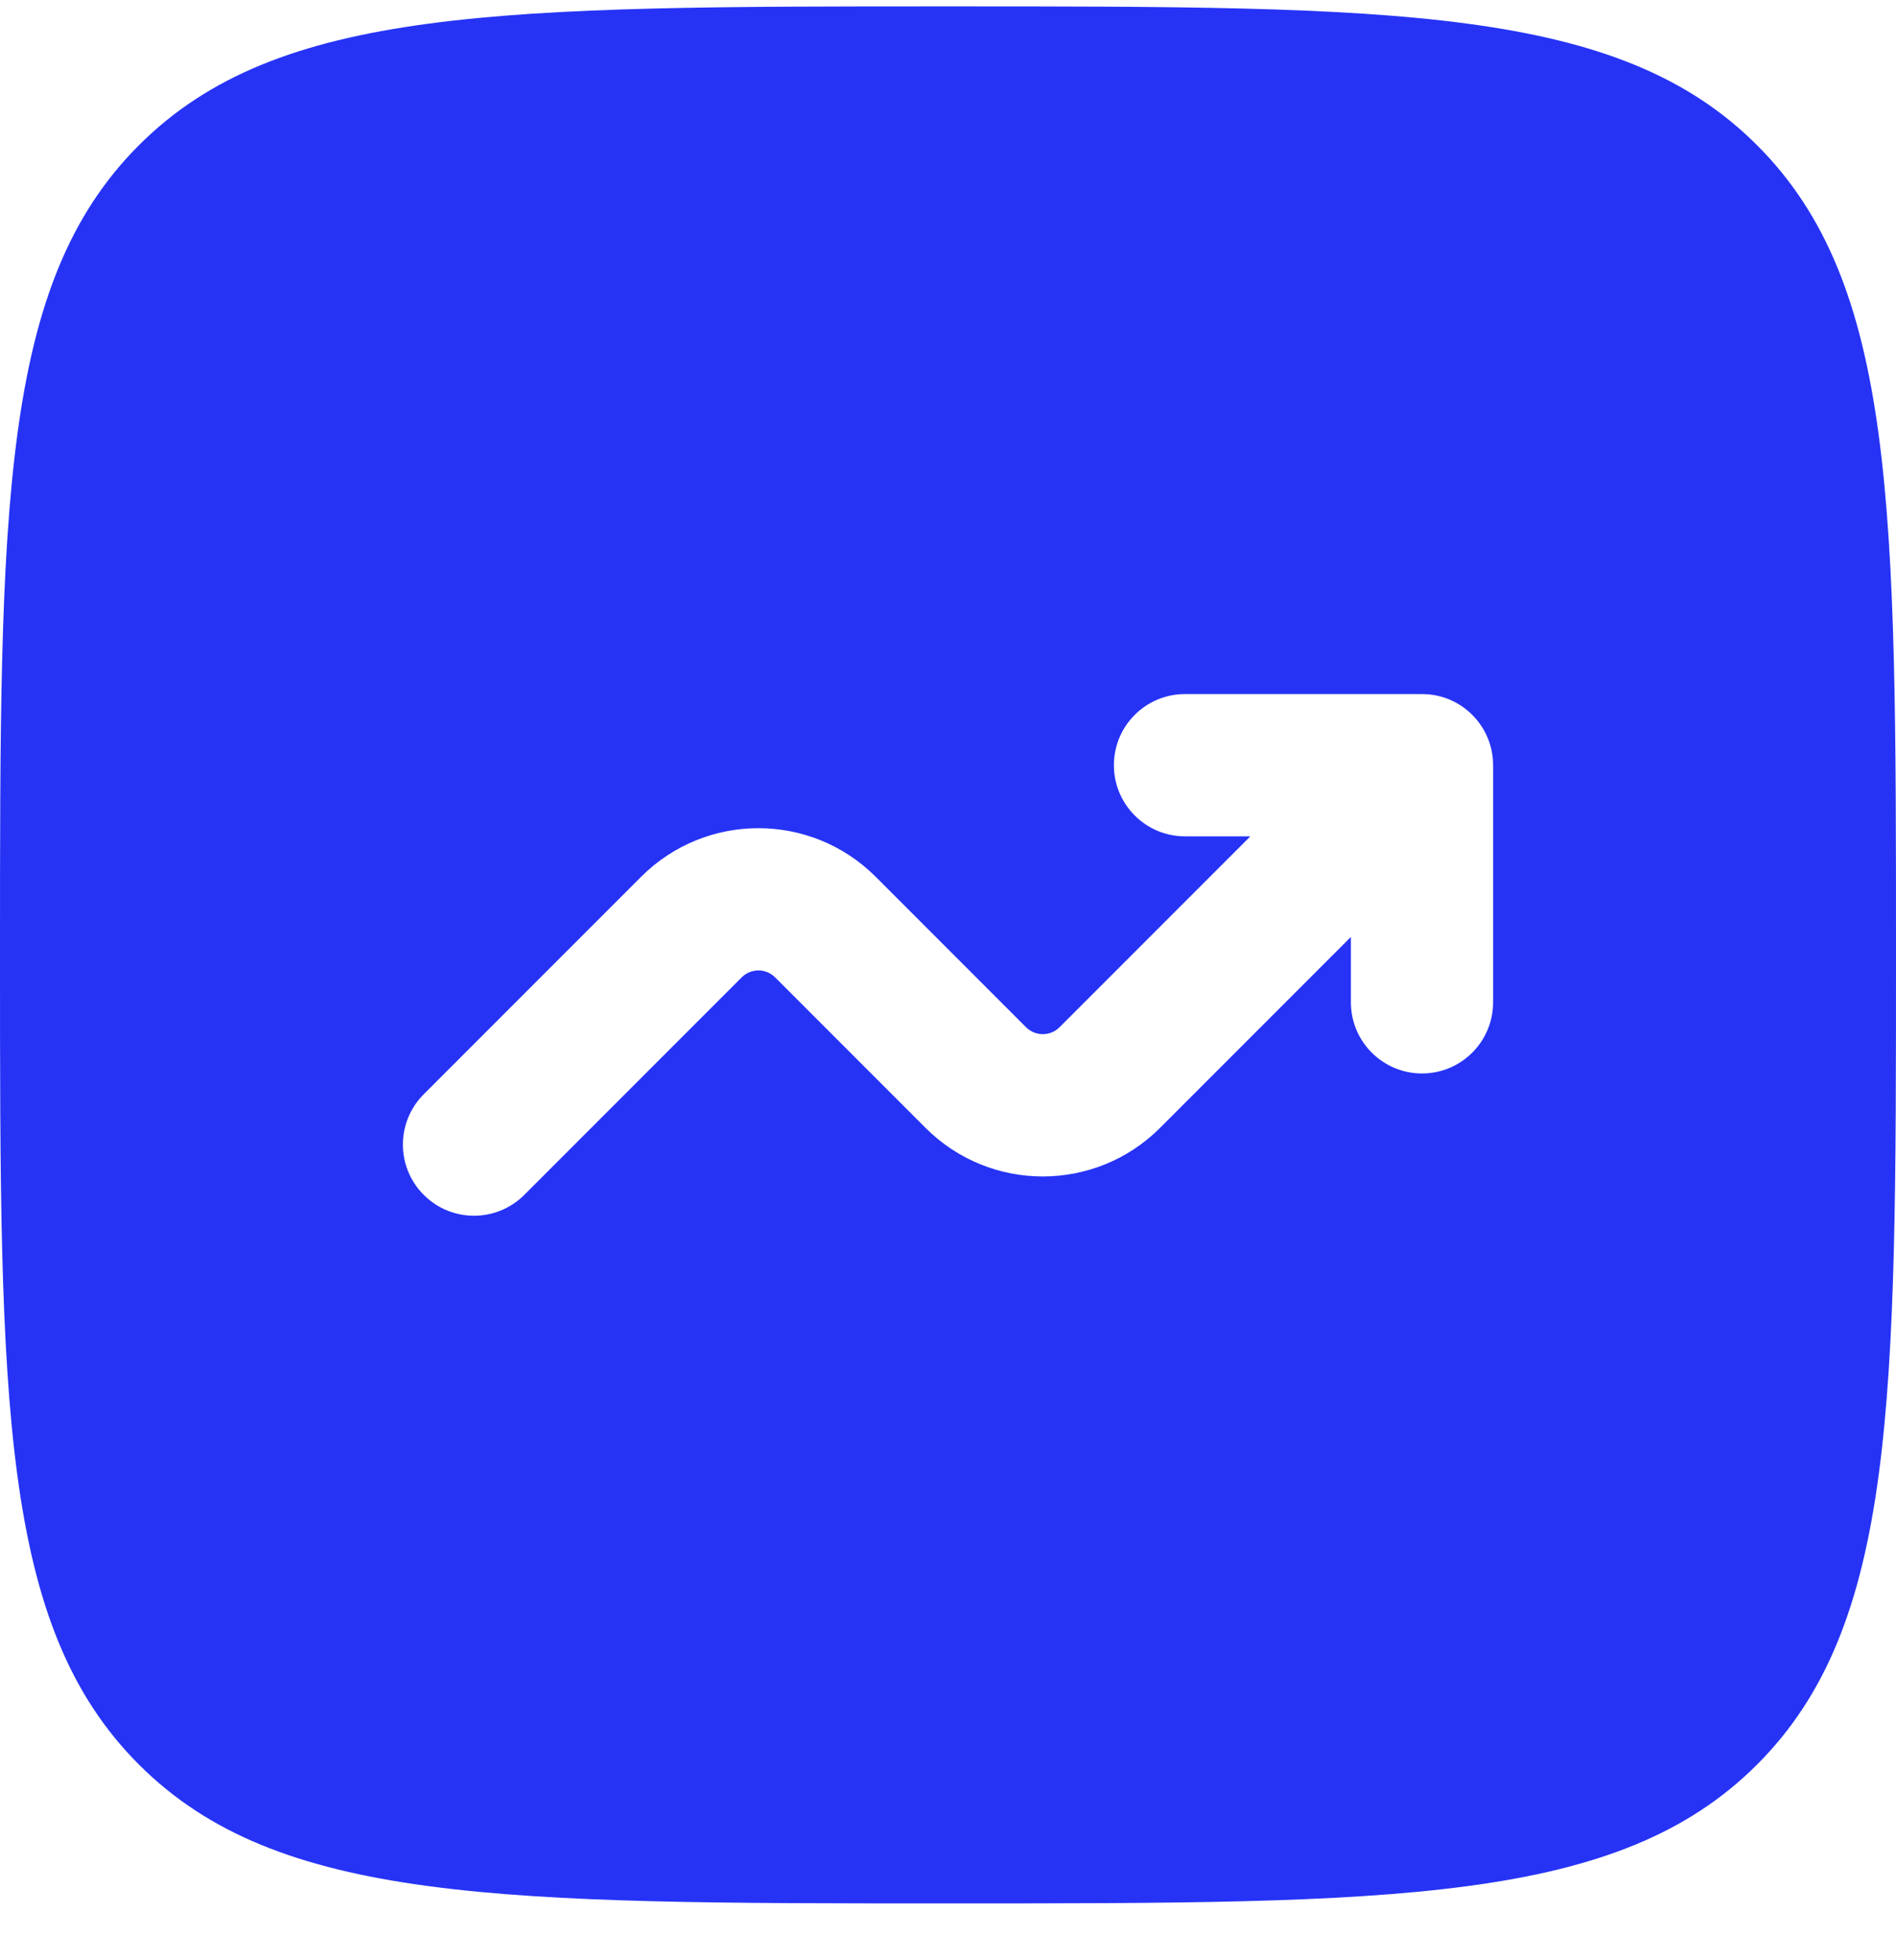 <svg xmlns="http://www.w3.org/2000/svg" width="30" height="31" viewBox="0 0 30 31" fill="none">
  <path fill-rule="evenodd" clip-rule="evenodd" d="M2.197 27.904C0 25.707 0 22.172 0 15.101C0 8.03 0 4.494 2.197 2.298C4.393 0.101 7.929 0.101 15 0.101C22.071 0.101 25.607 0.101 27.803 2.298C30 4.494 30 8.03 30 15.101C30 22.172 30 25.707 27.803 27.904C25.607 30.101 22.071 30.101 15 30.101C7.929 30.101 4.393 30.101 2.197 27.904ZM8.296 18.896C7.856 19.336 7.144 19.336 6.705 18.896C6.265 18.457 6.265 17.745 6.705 17.305L10.144 13.866C11.169 12.841 12.831 12.841 13.856 13.866L16.235 16.245C16.381 16.391 16.619 16.391 16.765 16.245L19.784 13.226H18.75C18.129 13.226 17.625 12.722 17.625 12.101C17.625 11.479 18.129 10.976 18.75 10.976H22.5C23.121 10.976 23.625 11.479 23.625 12.101V15.851C23.625 16.472 23.121 16.976 22.5 16.976C21.879 16.976 21.375 16.472 21.375 15.851V14.817L18.356 17.836C17.331 18.861 15.669 18.861 14.644 17.836L12.265 15.457C12.119 15.31 11.881 15.31 11.735 15.457L8.296 18.896Z" fill="#2633F5"/>
</svg>